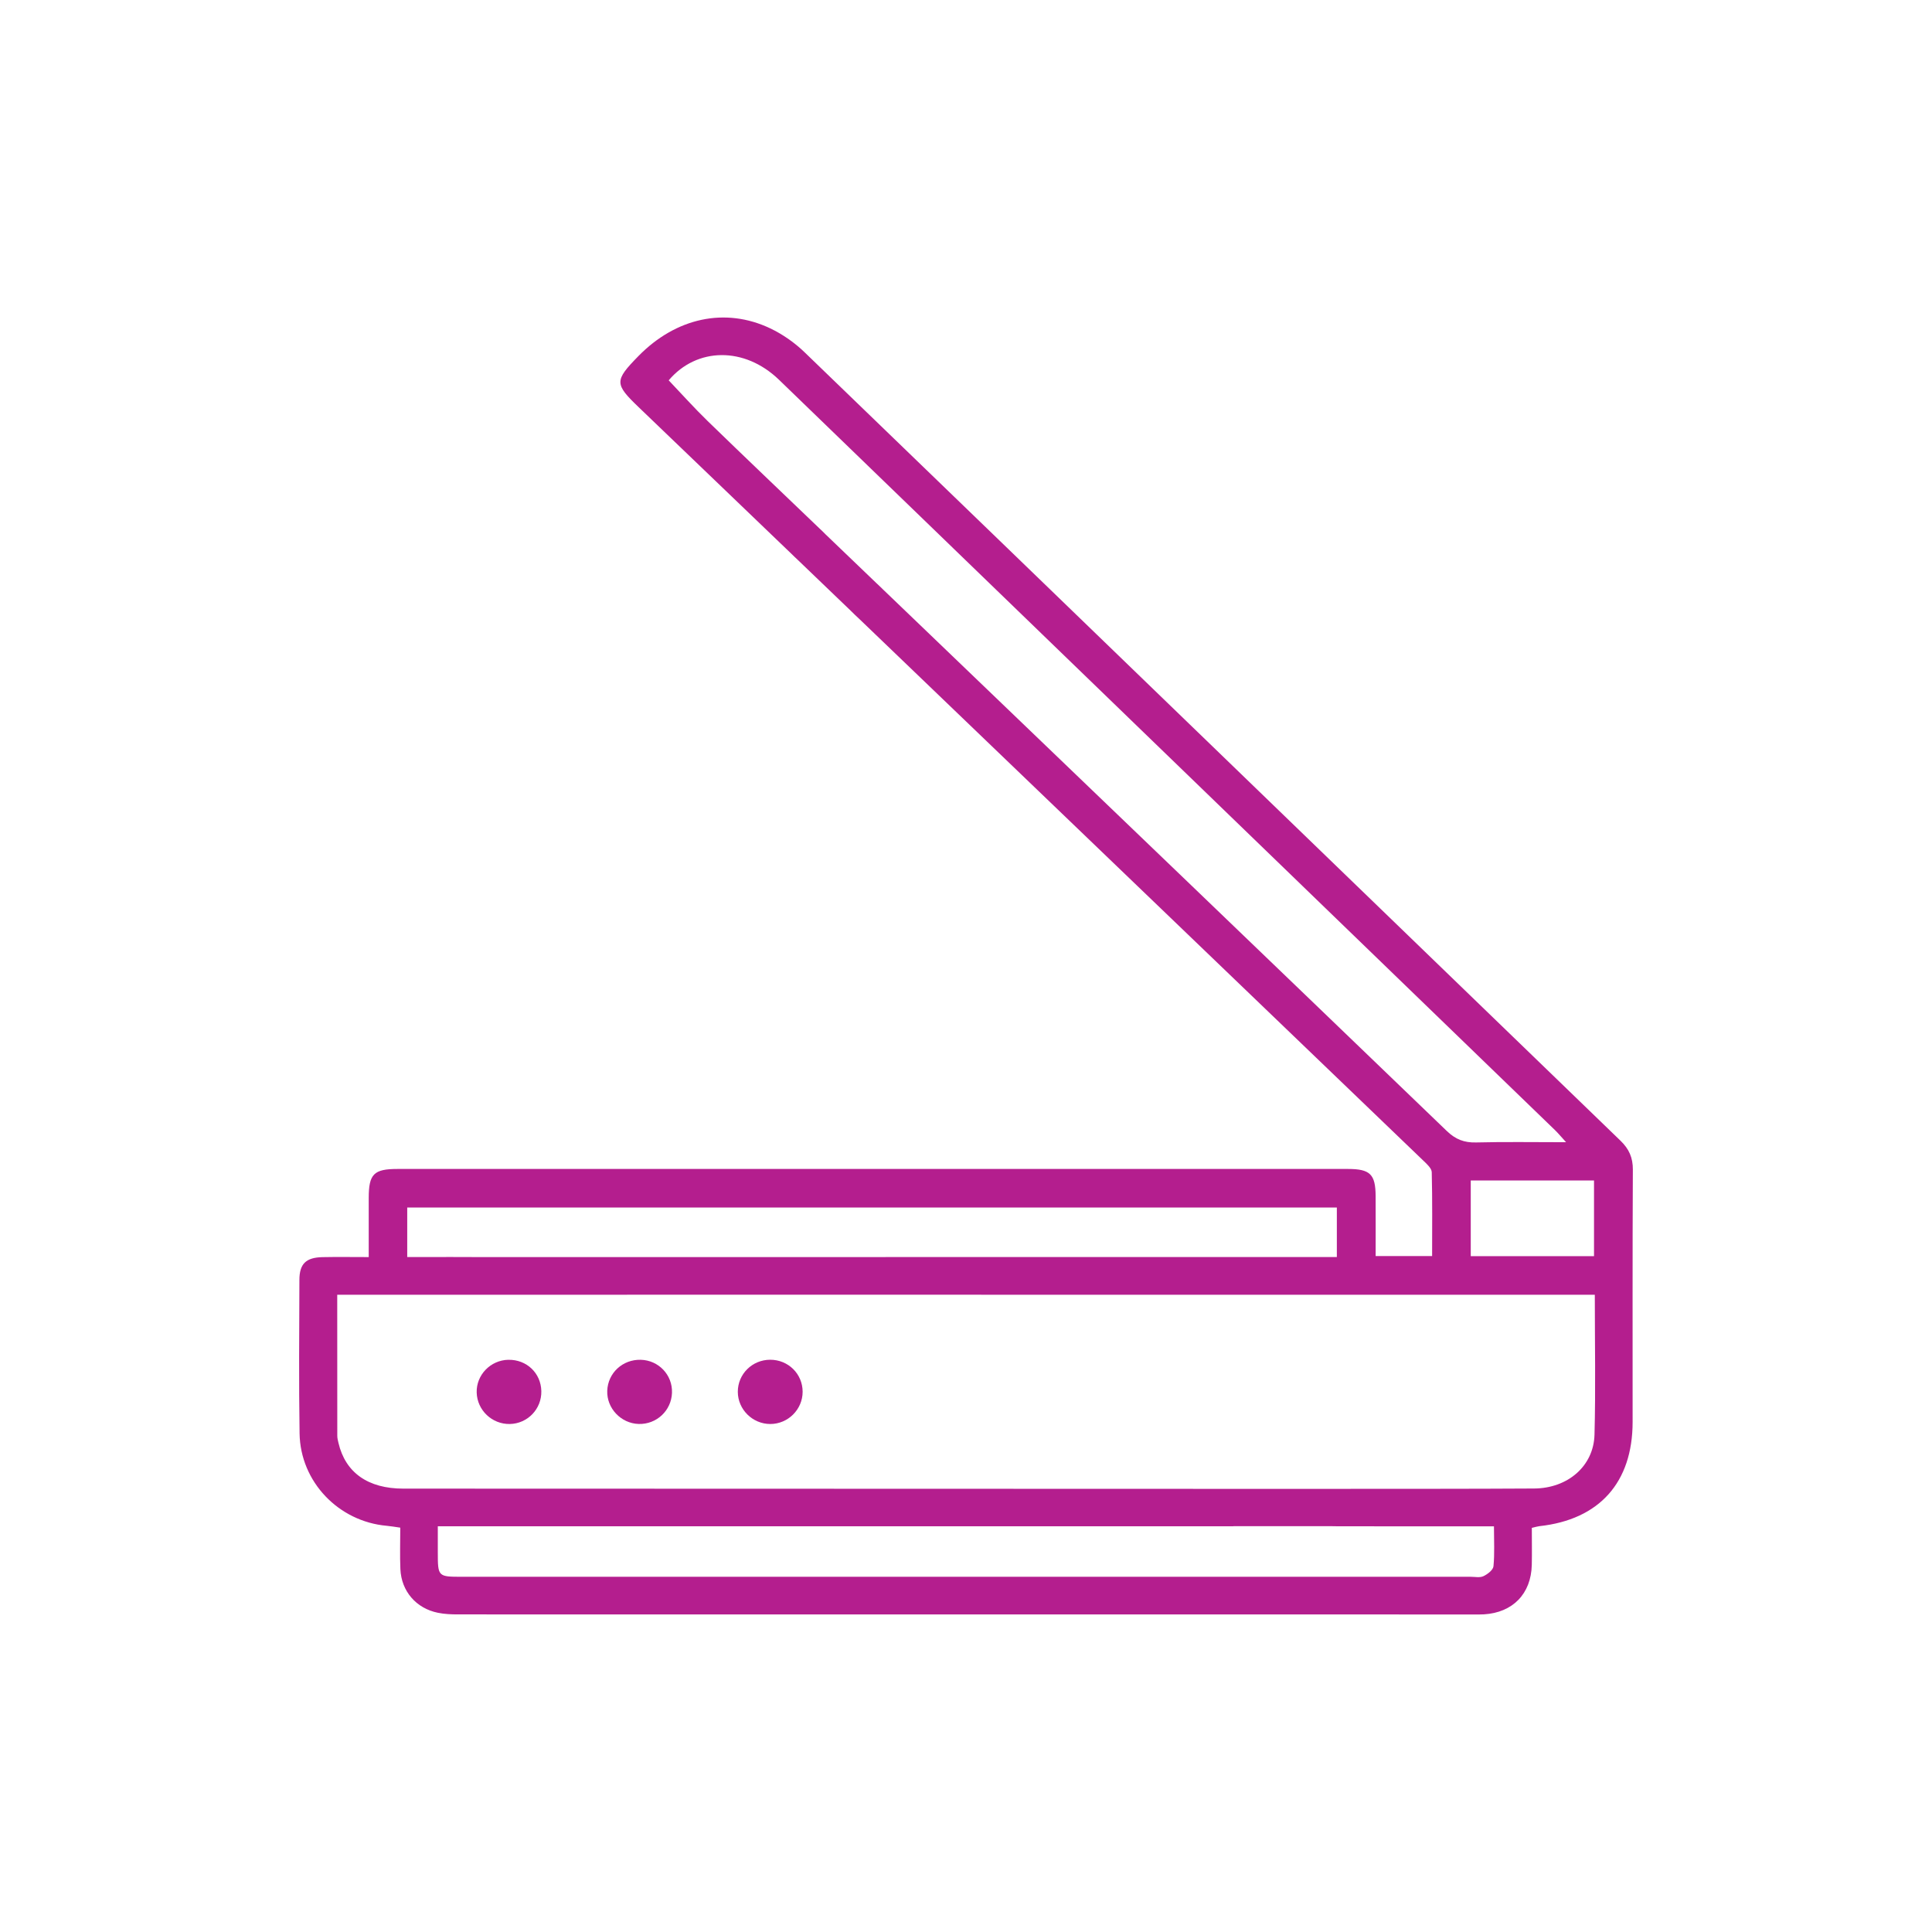 <?xml version="1.0" encoding="UTF-8"?>
<svg xmlns="http://www.w3.org/2000/svg" version="1.1" viewBox="0 0 100 100">
  <defs>
    <style>
      .cls-1 {
        fill: #b41e8e;
      }
    </style>
  </defs>
  <!-- Generator: Adobe Illustrator 28.7.1, SVG Export Plug-In . SVG Version: 1.2.0 Build 142)  -->
  <g>
    <g id="Layer_1">
      <g>
        <path class="cls-1" d="M84.517,60.55c.003-.628-.196-1.079-.644-1.511-14.079-13.6-28.145-27.212-42.229-40.807-.512-.494-1.128-.927-1.77-1.233-2.338-1.115-4.893-.55-6.835,1.437-1.239,1.268-1.237,1.436.017,2.639,1.331,1.277,2.662,2.555,3.993,3.832l-0.0 0,2.873,2.758c.345.331.689.662,1.034.992.114.11.227.224.344.33l2.737,2.627c.138.141.284.275.428.411l2.013,1.932c9.071,8.71,18.143,17.419,27.21,26.133.173.166.414.384.419.582.036,1.441.019,2.883.019,4.342h-2.923c0-1.068.004-2.088-.001-3.107-.006-1.127-.285-1.401-1.429-1.402-3.2-.002-6.4-.001-9.6-.001-13.201,0-26.401-0-39.602.001-1.224 0-1.484.265-1.486,1.497-.001.994-0,1.987-0,3.064-.852,0-1.621-.013-2.389.003-.858.018-1.197.343-1.199,1.178-.008,2.65-.033,5.301.009,7.95.04,2.504,2.02,4.558,4.512,4.778.216.019.43.058.7.096,0,.754-.025,1.452.006,2.147.05,1.144.817,2.031,1.941,2.259.339.069.694.084,1.042.084,17.526.004,35.052.003,52.577.003.175,0,.35.005.525-.006,1.494-.09,2.442-1.067,2.476-2.56.014-.622.002-1.245.002-1.916.198-.046.292-.077.388-.088,3.105-.337,4.828-2.259,4.829-5.395.002-4.35-.01-8.7.012-13.051ZM48.533,33.224l0-0-.426-.409c-.791-.759-1.582-1.519-2.374-2.278-.121-.117-.241-.237-.366-.35l-2.637-2.53c-.101-.108-.212-.208-.319-.31-1.93-1.852-3.869-3.695-5.788-5.559-.694-.674-1.34-1.398-2.011-2.102,1.449-1.715,3.922-1.757,5.712-.026,13.392,12.944,26.779,25.892,40.167,38.84.165.16.312.339.569.621-1.666,0-3.161-.026-4.655.012-.617.016-1.065-.156-1.519-.593-8.776-8.448-17.565-16.882-26.353-25.316ZM82.506,61.101v3.917h-6.38v-3.917h6.38ZM21.078,62.5h48.117v2.564h-1c-11.911,0-23.822,0-35.733.002v-0h-7.769c-.898-.009-1.796-0-2.694-.002-.293-0-.587-0-.921-0v-2.564ZM77.301,81.072c-.018.191-.306.41-.519.511-.186.088-.441.031-.666.031-17.401.001-34.803.001-52.204 0-1.243-0-1.25-.008-1.251-1.261-0-.421-0-.841-0-1.352.394,0,.712 0,1.03 0,13.376,0,26.752 0,40.128-.001.013,0,.027-.005.04-.006h4.99c.151.005.303.007.455.007,2.375.001,4.75.001,7.126.001.27 0.0.539,0,.897,0,0,.741.039,1.411-.025,2.07ZM82.531,74.258c-.043,1.624-1.38,2.777-3.127,2.787-3.35.02-6.712.015-10.062.018h-6.533c-14.301-.003-27.631-.01-41.932-.012-1.832-0-2.996-.827-3.358-2.365-.029-.121-.061-.246-.061-.369-.004-2.398-.003-4.797-.003-7.301.3,0,.566 0.0.832,0,1.464-0,2.927-0,4.391-0v0h9.784v-.002c16.322.002,32.645.002,48.967.002h1.118c0,2.496.047,4.87-.016,7.242Z"/>
        <path class="cls-1" d="M26.314,70.382c-.924.018-1.666.784-1.641,1.695.025.916.795,1.646,1.715,1.629.922-.018,1.652-.78,1.631-1.703-.021-.935-.762-1.638-1.705-1.62Z"/>
        <path class="cls-1" d="M39.865,70.38c-.931.001-1.678.743-1.676,1.662.002.911.764,1.665,1.681,1.664.92-.001,1.674-.753,1.674-1.669-.001-.925-.744-1.658-1.679-1.657Z"/>
        <path class="cls-1" d="M33.163,70.382c-.935-.023-1.698.682-1.732,1.603-.034.904.71,1.691,1.625,1.719.925.028,1.693-.688,1.726-1.611.034-.924-.689-1.688-1.618-1.711Z"/>
      </g>
    </g>
  </g>
</svg>